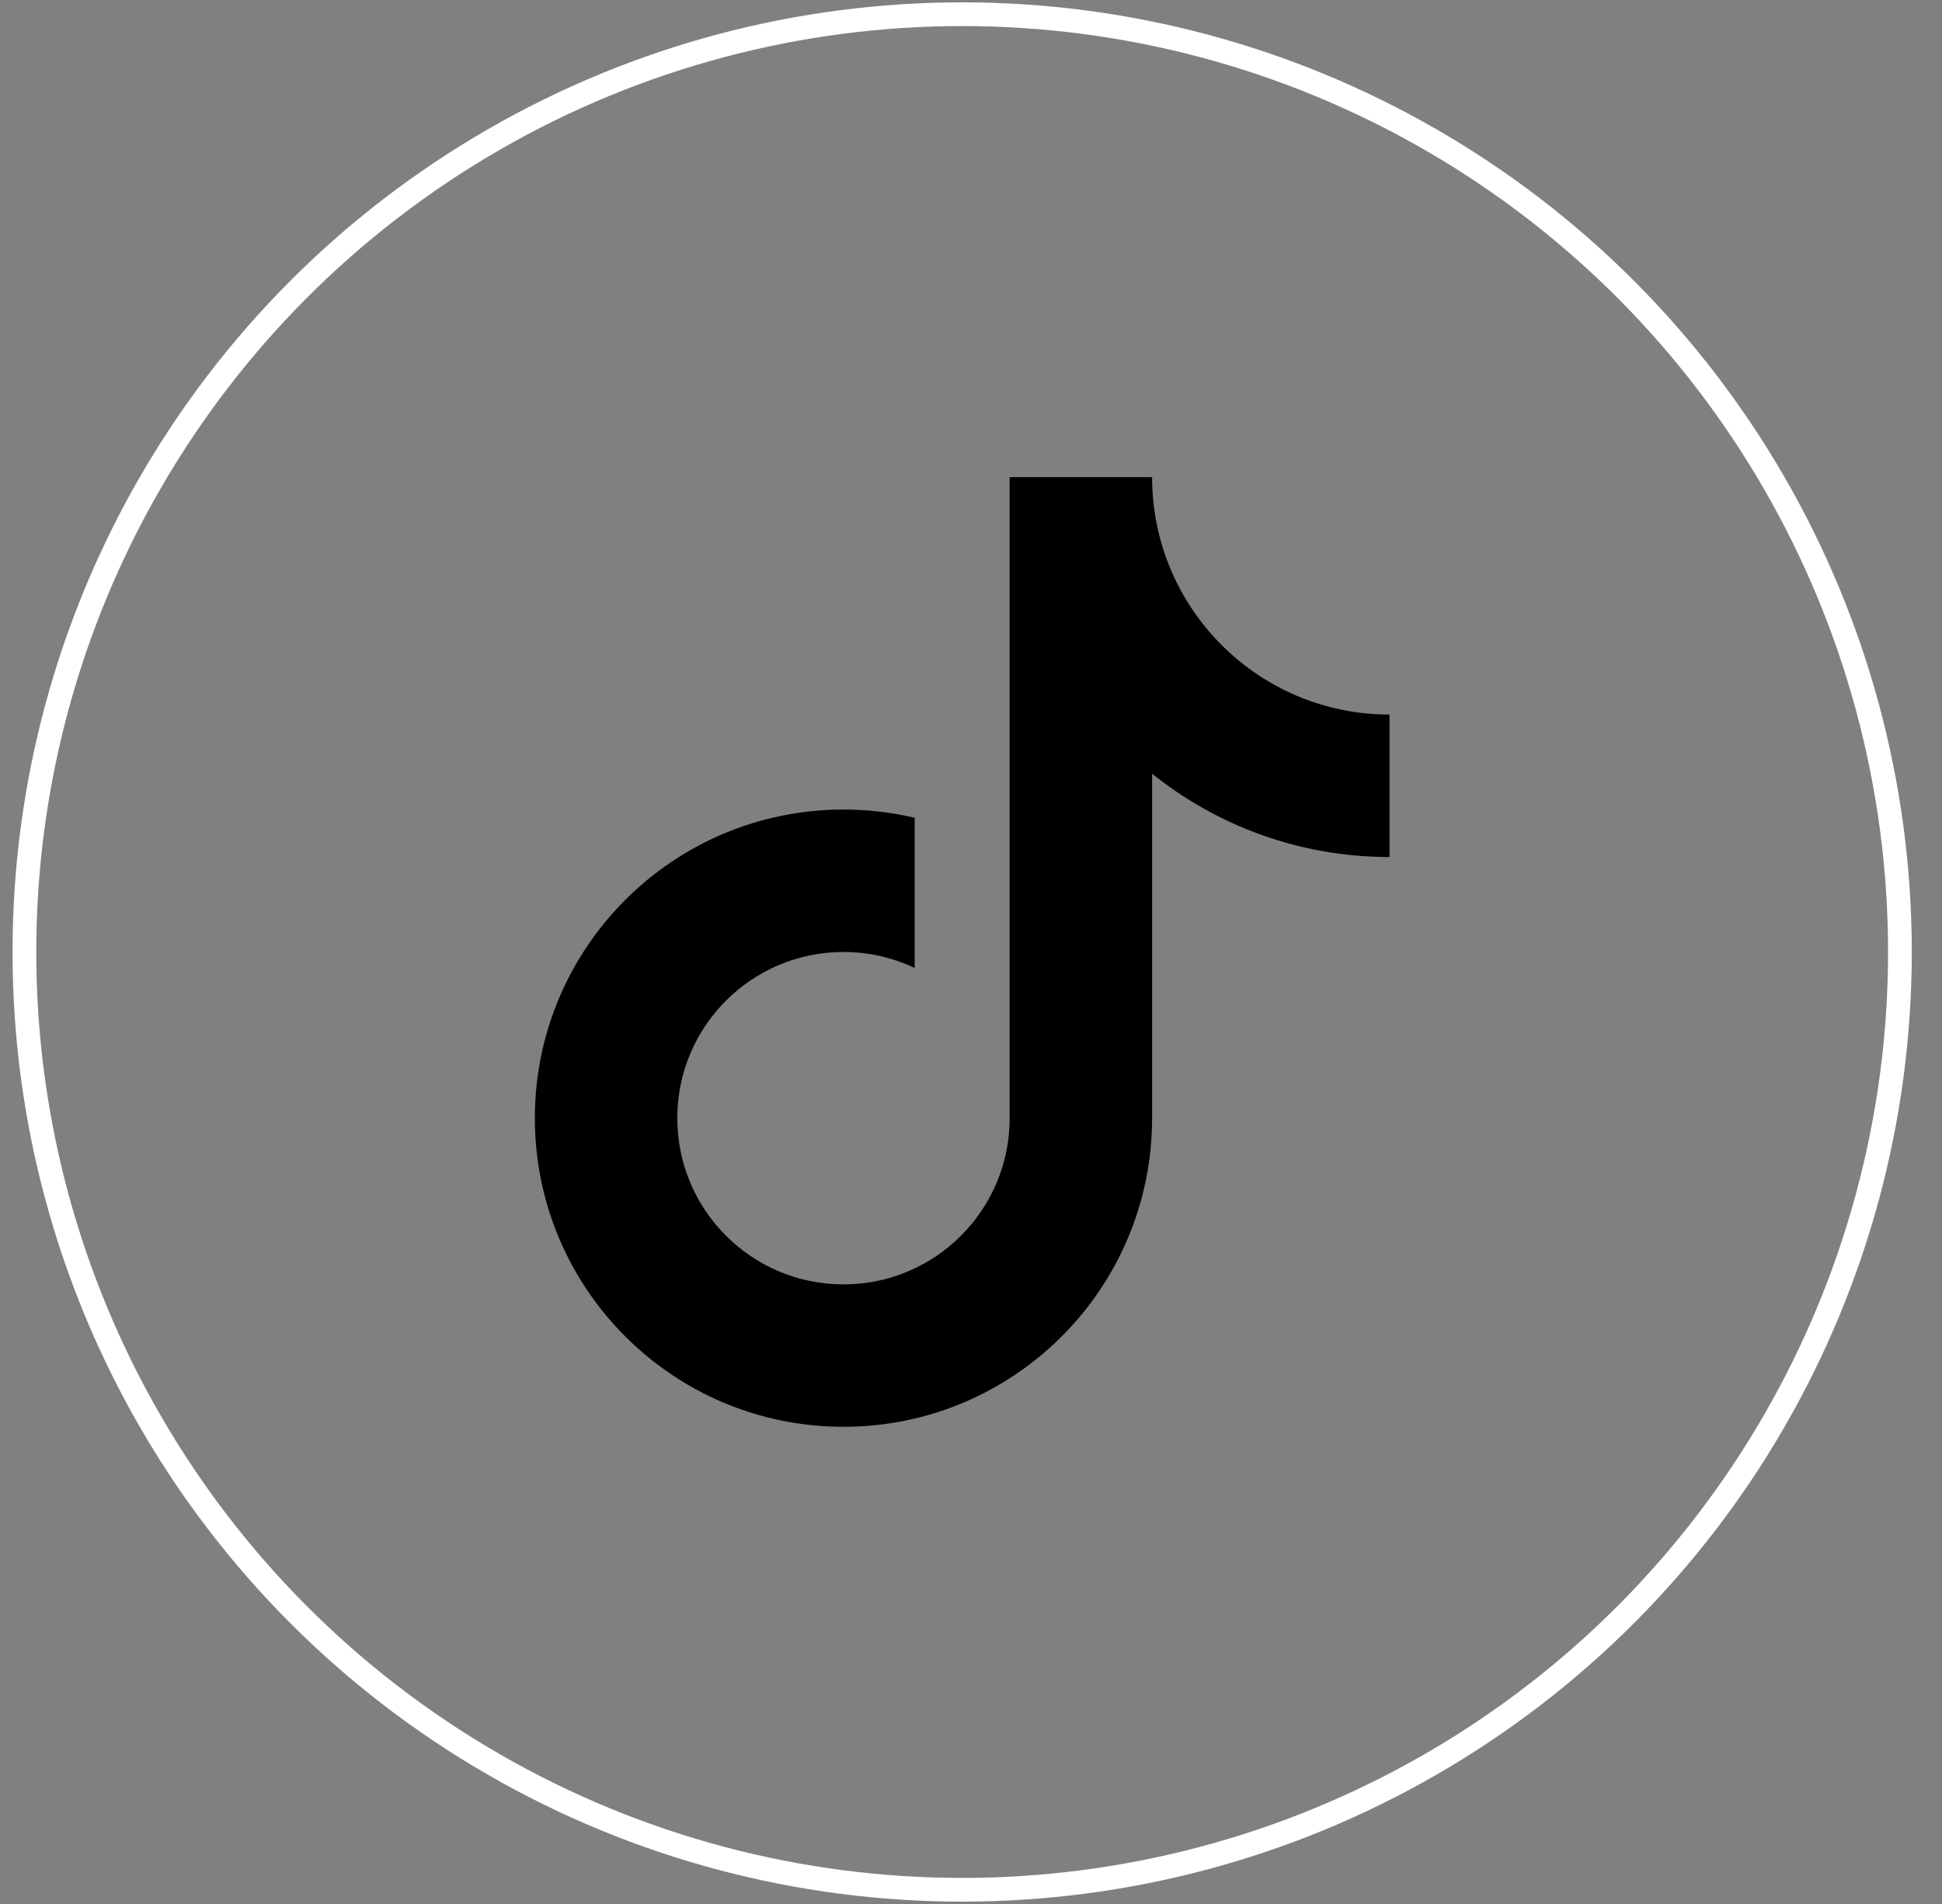 <svg width="51" height="50" viewBox="0 0 51 50" fill="none" xmlns="http://www.w3.org/2000/svg">
<rect x="0" y="0" width="51" height="50" fill="#808080" stroke="none"/>
<circle cx="25.268" cy="25" r="24.627" stroke="white" stroke-width="0.623"/>
<path d="M30.256 20.318V29.364C30.256 33.841 26.627 37.469 22.151 37.469C17.674 37.469 14.046 33.841 14.046 29.364C14.046 24.888 17.674 21.259 22.151 21.259C22.795 21.259 23.421 21.334 24.021 21.476V25.42C23.454 25.151 22.82 25 22.151 25C19.74 25 17.787 26.954 17.787 29.364C17.787 31.775 19.74 33.729 22.151 33.729C24.561 33.729 26.515 31.775 26.515 29.364V12.53H30.256C30.256 15.974 33.047 18.765 36.491 18.765V22.506C34.132 22.506 31.964 21.687 30.256 20.318Z" fill="black"/>
</svg>
